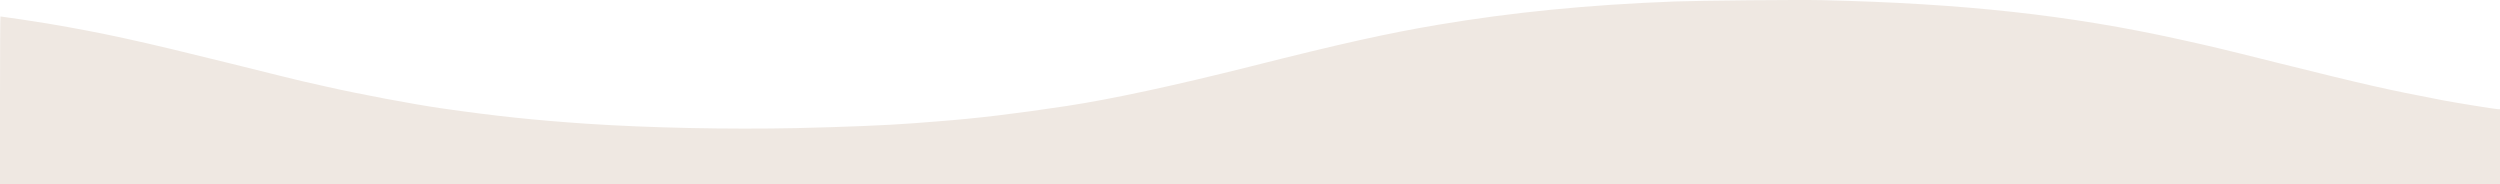 <svg width="6797" height="501" viewBox="0 0 6797 501" fill="none" xmlns="http://www.w3.org/2000/svg">
<g clip-path="url(#clip0_111_16)">
<path d="M4954.39 0.461C5338.21 9.373 5626.45 40.948 5926.16 107.153C6014.85 126.76 6032.43 130.834 6189.17 170.047C6439.95 232.433 6485.57 242.618 6641.54 272.665C6673.14 278.776 6785.02 296.855 6791.14 296.855H6797V398.709V500.562H5097.75H3398.5H-0V272.665C-0 147.385 0.509 44.767 1.274 44.767C5.096 44.767 98.374 58.772 128.701 63.865C283.399 90.092 377.186 110.718 630.767 173.612C723.28 196.784 808.656 217.664 820.635 220.465C832.613 223.011 862.941 229.886 888.172 235.743C979.41 256.368 1121.87 283.105 1199.1 294.309C1347.93 315.698 1452.17 326.647 1594.12 336.323C1764.87 347.782 1980.74 352.111 2165.51 348.291C2297.27 345.236 2410.68 340.652 2481.02 335.305C2499.11 333.777 2530.21 331.485 2549.83 329.958C2656.36 321.809 2760.09 309.332 2901.53 287.943C3021.82 269.609 3192.07 232.942 3399.77 180.742C3644.69 118.866 3770.84 90.856 3907.7 67.684C4112.1 33.309 4315.22 13.193 4553 4.026C4621.04 1.48 4892.97 -1.067 4954.39 0.461Z" fill="#EFE8E2"/>
</g>
<defs>
<clipPath id="clip0_111_16">
<rect width="6797" height="501" fill="white" transform="matrix(1 0 0 -1 0 501)"/>
</clipPath>
</defs>
</svg>

